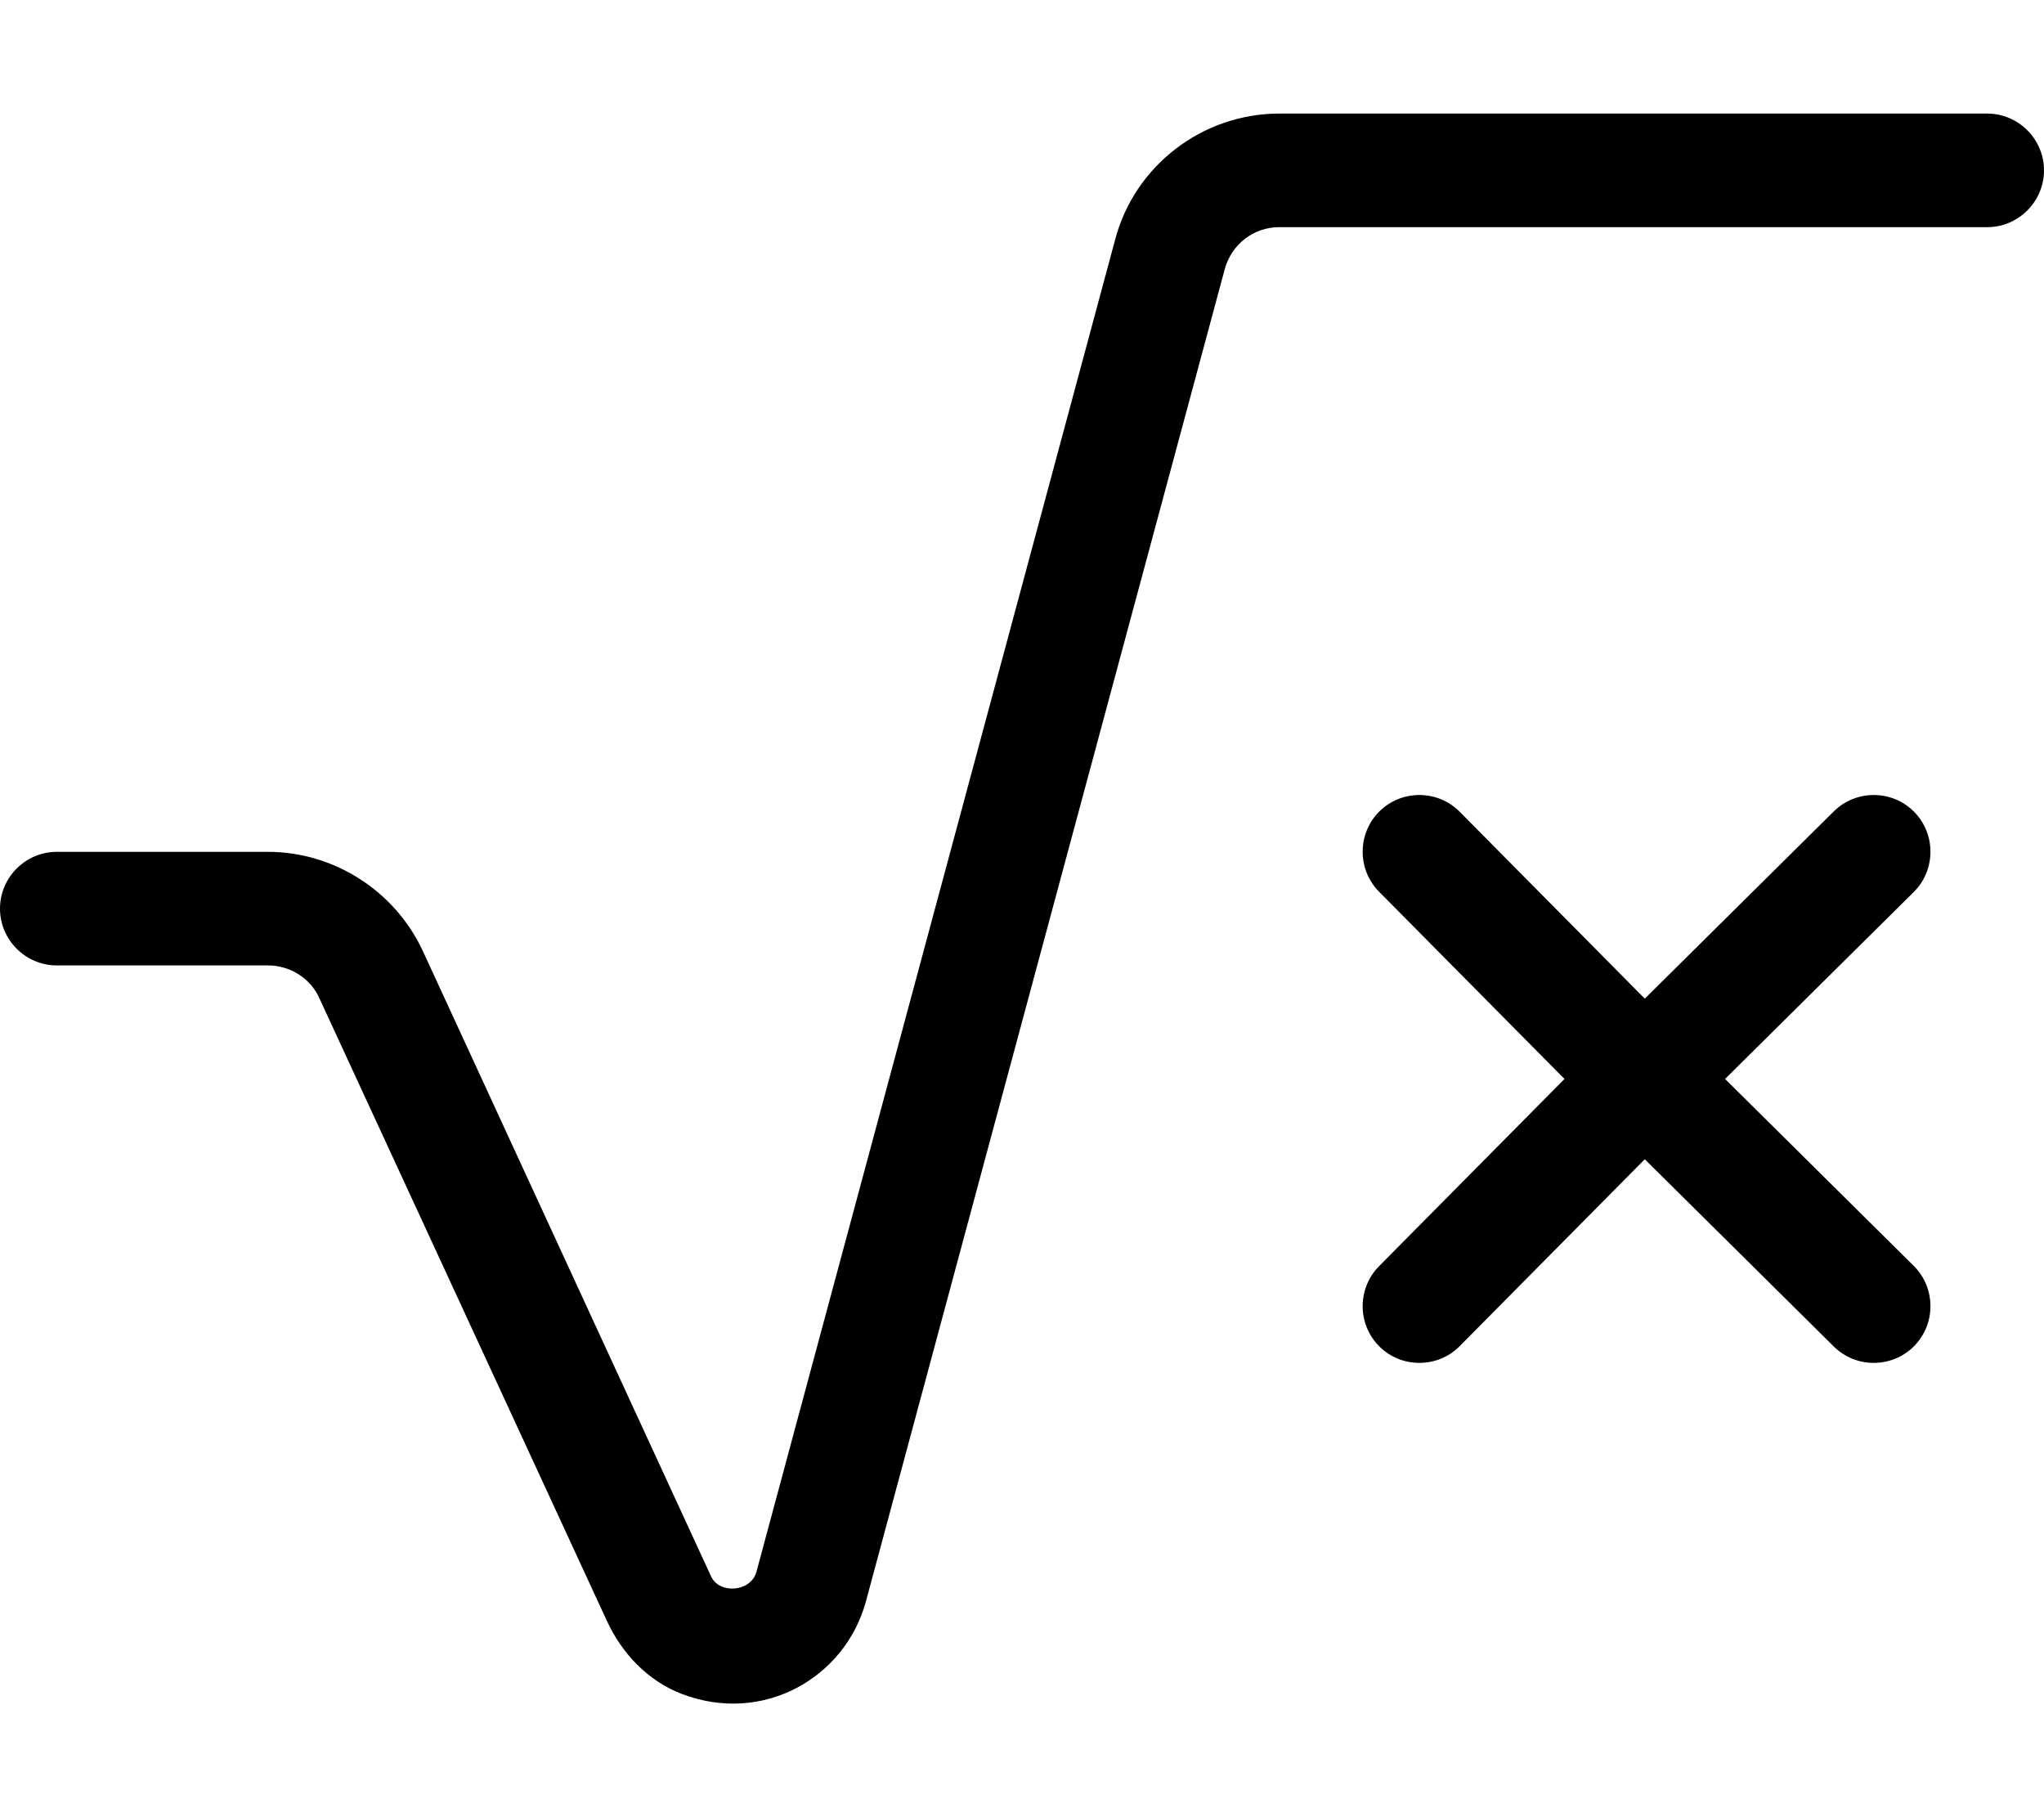 <svg xmlns="http://www.w3.org/2000/svg" viewBox="0 0 576 512"><!-- Font Awesome Pro 6.0.0-alpha2 by @fontawesome - https://fontawesome.com License - https://fontawesome.com/license (Commercial License) --><path d="M539.334 228.666C533.111 222.443 522.93 222.443 516.709 228.666L463.5 281.375L411.291 228.666C405.07 222.443 394.889 222.443 388.666 228.666C382.445 234.889 382.445 245.068 388.666 251.291L440.875 304L388.666 356.709C382.445 362.93 382.445 373.111 388.666 379.334C394.889 385.555 405.07 385.555 411.291 379.334L463.5 326.625L516.709 379.334C522.93 385.555 533.111 385.555 539.334 379.334C545.555 373.111 545.555 362.93 539.334 356.709L486.125 304L539.334 251.291C545.555 245.068 545.555 234.889 539.334 228.666ZM560 32H360.5C338.875 32 319.75 46.625 314.25 67.502L213.125 443.018C211.5 448.518 202.75 449.268 200.375 444.143L119.125 267.885C111.25 251.01 94.125 240.01 75.5 240.01H16C7.201 240.01 0 247.209 0 256.01S7.201 272.01 16 272.01H75.5C81.75 272.01 87.5 275.635 90 281.26L171 456.645C175.25 465.895 182.625 473.645 192.125 477.27C215 486.02 238.125 472.77 244 451.268L345.125 75.877C347 68.877 353.25 64 360.5 64H560C568.799 64 576 56.801 576 48S568.799 32 560 32Z"/></svg>